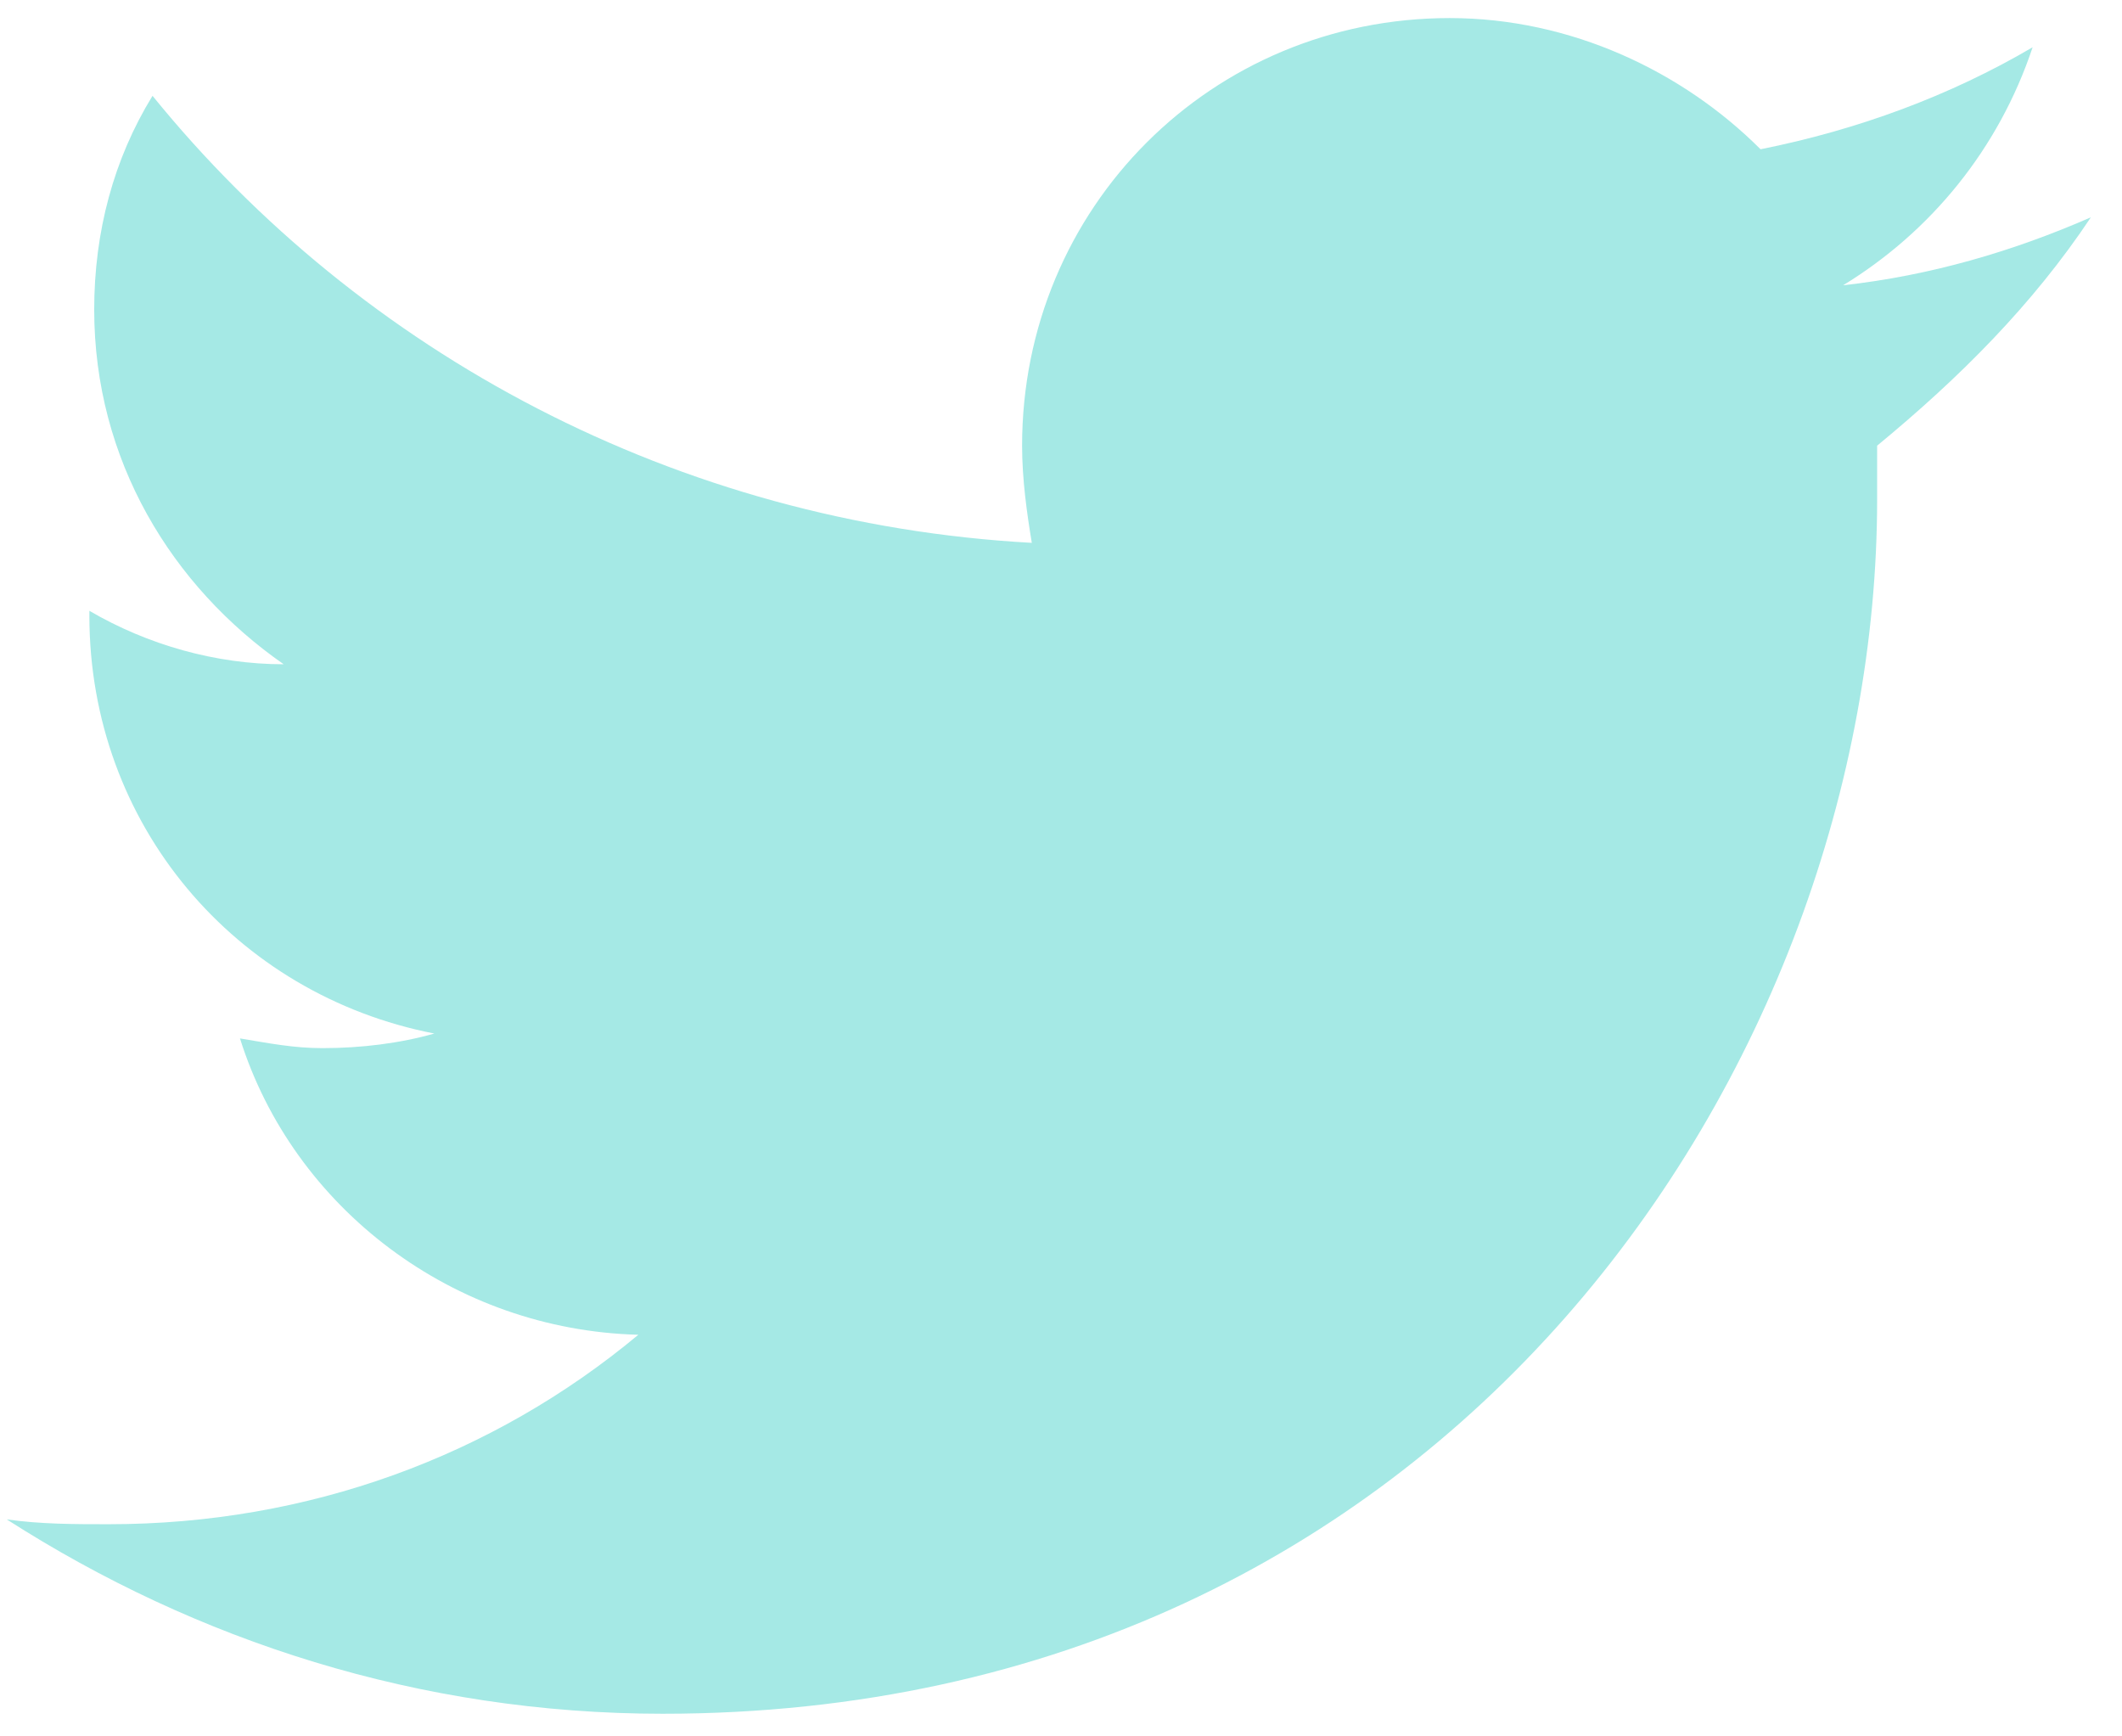 <svg width="33" height="27" viewBox="0 0 33 27" fill="none" xmlns="http://www.w3.org/2000/svg">
<path d="M32.516 3.379C31.307 3.908 30.023 4.285 28.663 4.436C30.023 3.605 31.081 2.321 31.61 0.735C30.325 1.49 28.89 2.019 27.379 2.321C26.17 1.112 24.432 0.281 22.544 0.281C18.842 0.281 15.895 3.228 15.895 6.93C15.895 7.458 15.971 7.987 16.046 8.441C10.531 8.138 5.621 5.494 2.372 1.49C1.768 2.472 1.465 3.605 1.465 4.814C1.465 7.156 2.674 9.12 4.412 10.329C3.354 10.329 2.296 10.027 1.39 9.498V9.574C1.39 12.822 3.656 15.467 6.754 16.071C6.225 16.222 5.621 16.298 5.016 16.298C4.563 16.298 4.185 16.222 3.732 16.147C4.563 18.791 7.056 20.68 9.927 20.755C7.66 22.644 4.79 23.701 1.692 23.701C1.163 23.701 0.634 23.701 0.105 23.626C3.052 25.515 6.527 26.648 10.305 26.648C22.544 26.648 29.192 16.524 29.192 7.761C29.192 7.458 29.192 7.156 29.192 6.93C30.476 5.872 31.61 4.739 32.516 3.379Z" fill="#A5E9E5"/>
</svg>
